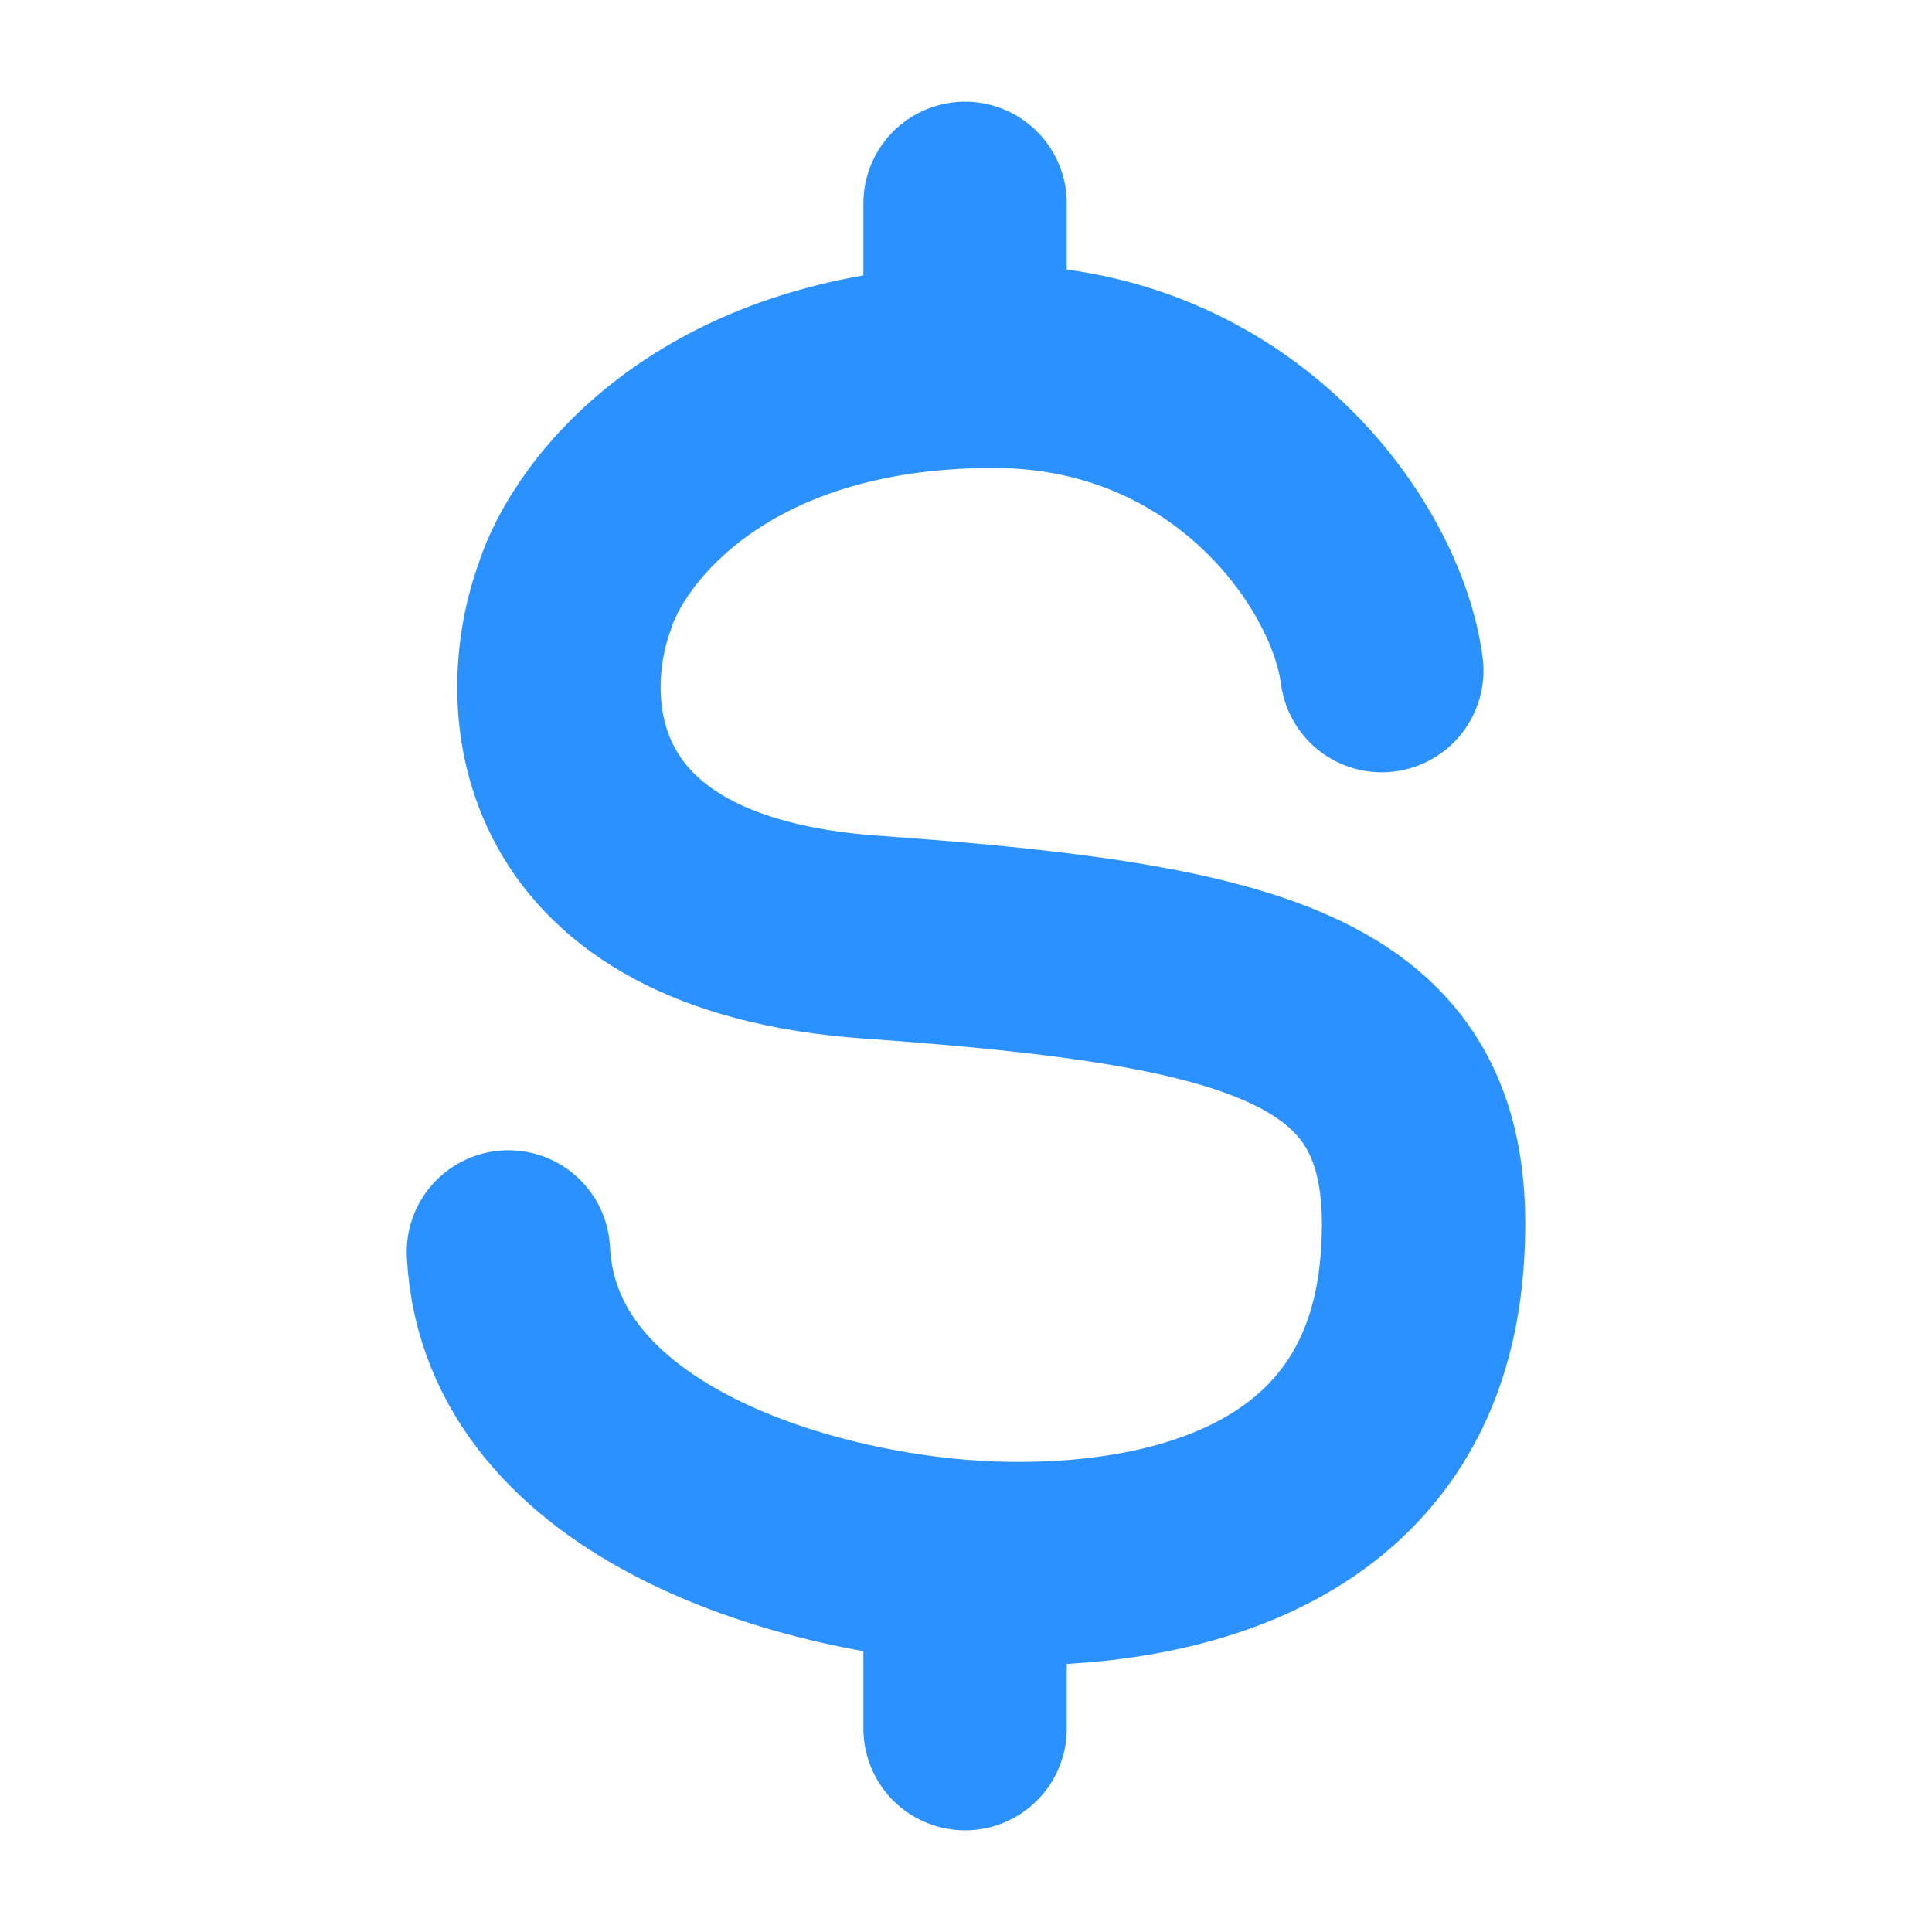 <svg width="19" height="19" viewBox="0 0 19 19" fill="none" xmlns="http://www.w3.org/2000/svg">
<path d="M13.589 6.595C13.441 5.45 12.13 3.602 9.771 3.602C7.033 3.602 5.88 5.122 5.647 5.882C5.281 6.899 5.355 8.989 8.566 9.216C12.579 9.502 14.187 9.976 13.983 12.437C13.779 14.899 11.541 15.43 9.773 15.373C8.005 15.316 5.112 14.502 5 12.312M9.491 2V3.608M9.491 15.357V17" stroke="#2A91FF" stroke-width="2" stroke-linecap="round"/>
</svg>

